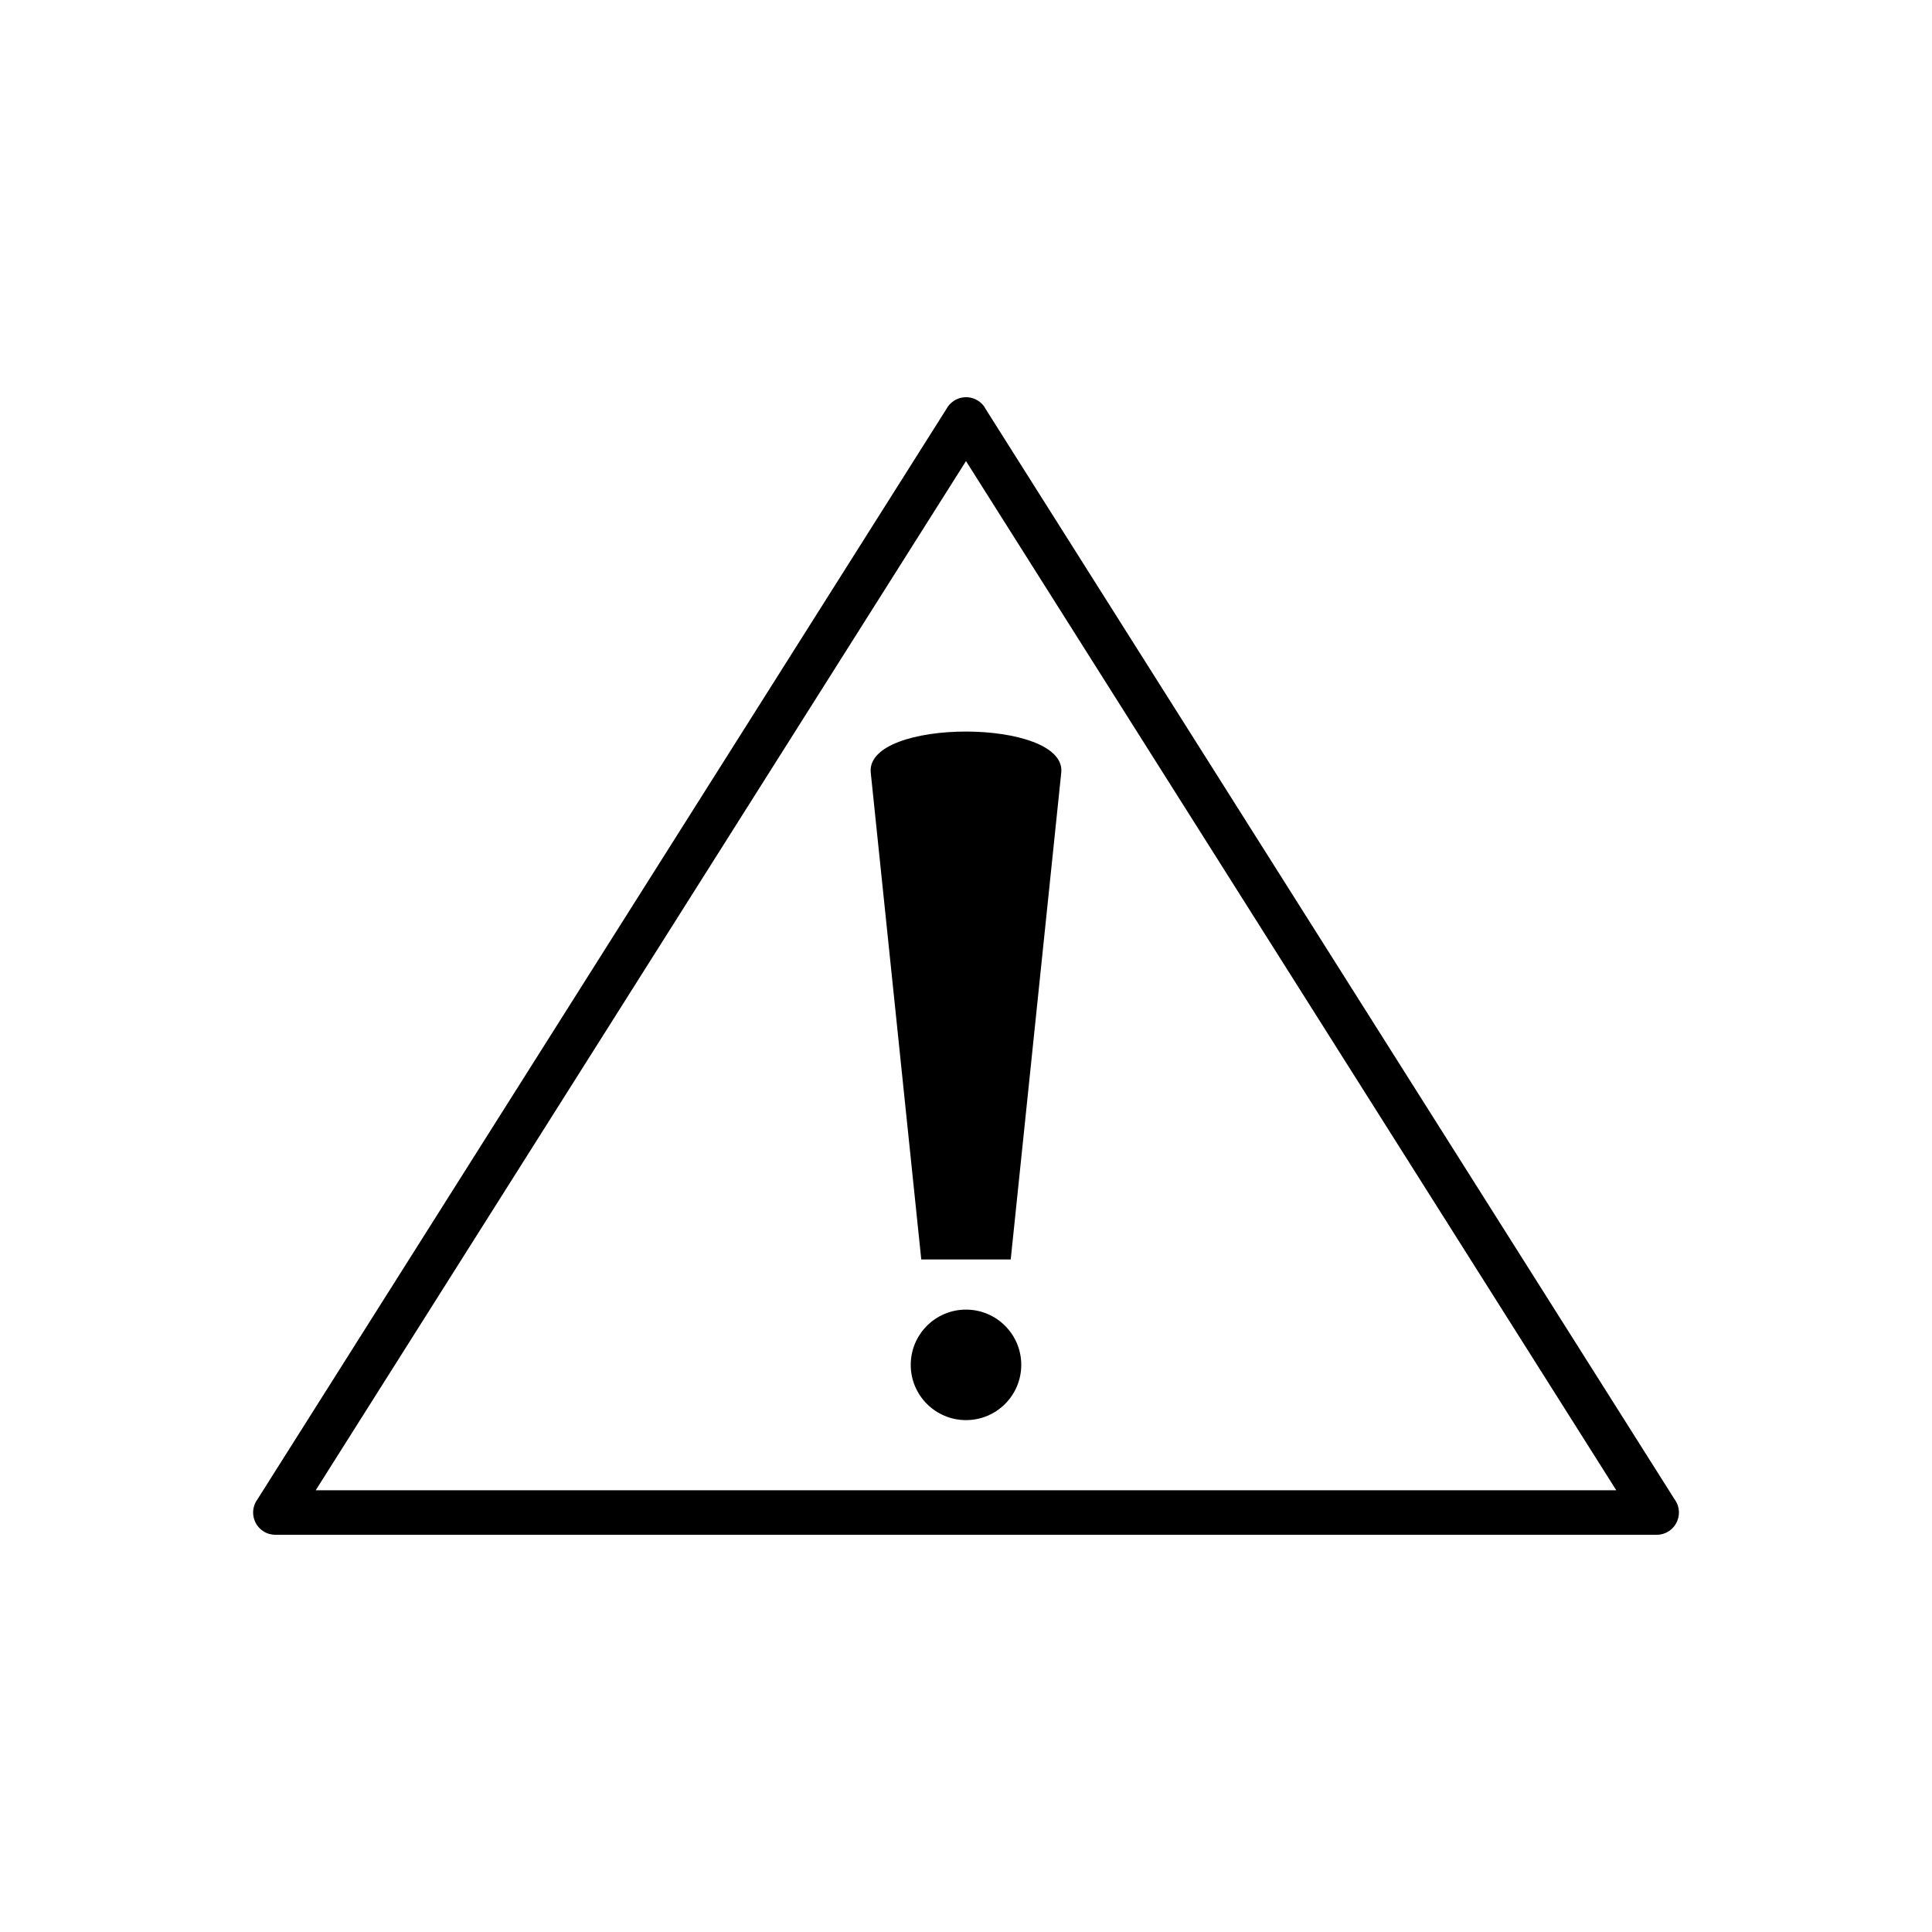 <?xml version="1.0" encoding="UTF-8"?>
<!-- Uploaded to: SVG Repo, www.svgrepo.com, Generator: SVG Repo Mixer Tools -->
<svg fill="#000000" width="800px" height="800px" version="1.1" viewBox="144 144 512 512" xmlns="http://www.w3.org/2000/svg">
 <g>
  <path d="m572.33 538.93-172.33-272.74-172.33 272.74zm-172.33-283.76 4.981-3.137 182.78 289.27c0.734 0.984 1.172 2.207 1.172 3.531 0 3.262-2.644 5.902-5.902 5.902h-365.98c-1.102 0.012-2.219-0.281-3.219-0.914-2.758-1.742-3.578-5.387-1.836-8.145l0.016 0.008 182.78-289.27c0.465-0.887 1.164-1.664 2.07-2.238 2.758-1.742 6.402-0.918 8.145 1.836l-4.992 3.152z"/>
  <path d="m425.24 348.77-13.387 129h-23.707l-13.387-129c-1.512-14.555 51.988-14.504 50.484 0z" fill-rule="evenodd"/>
  <path d="m400 491.06c8.086 0 14.645 6.555 14.645 14.645 0 8.086-6.555 14.641-14.645 14.641-8.086 0-14.645-6.555-14.645-14.641s6.555-14.645 14.645-14.645z" fill-rule="evenodd"/>
 </g>
</svg>